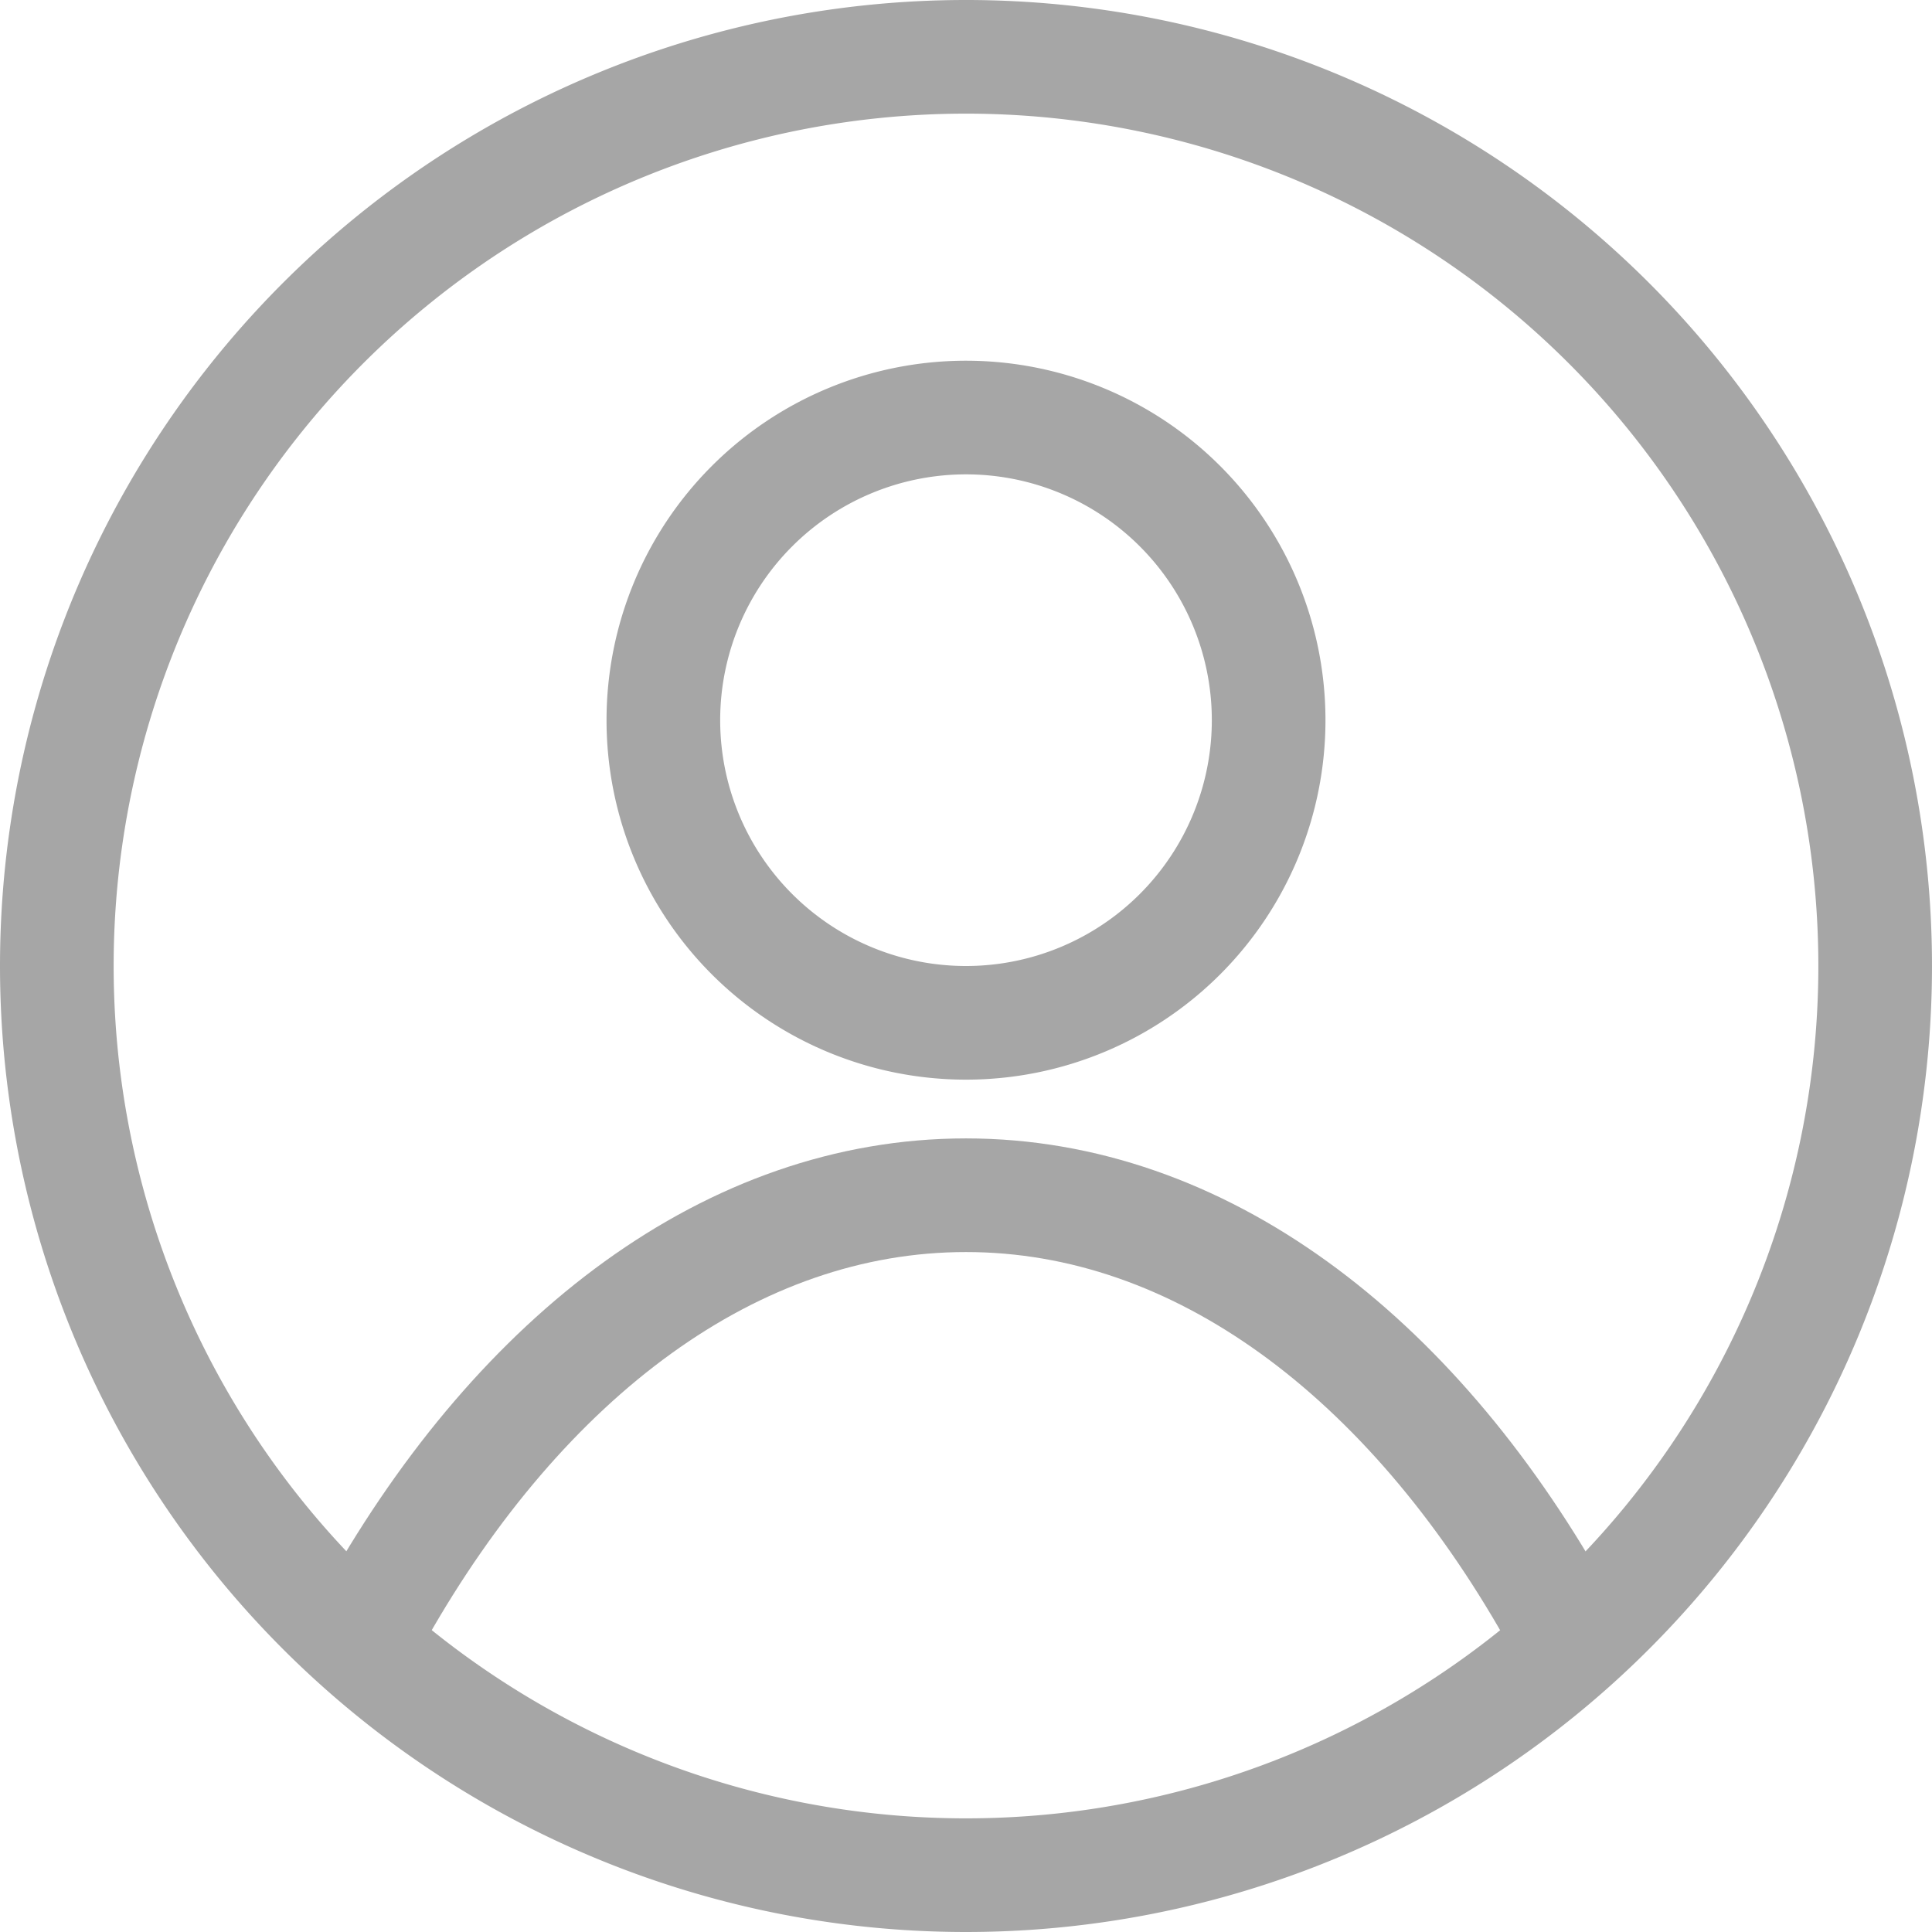 <?xml version="1.0" encoding="UTF-8"?>
<svg xmlns="http://www.w3.org/2000/svg" width="34" height="34" viewBox="0 0 34 34">
  <g id="UserCircle" transform="translate(-2 -2)">
    <path id="Path_17" data-name="Path 17" d="M19,35A16,16,0,1,0,3,19,16,16,0,0,0,19,35Z" fill="none" stroke="#a6a6a6" stroke-linecap="round" stroke-linejoin="round" stroke-width="2"></path>
    <path id="Path_18" data-name="Path 18" d="M27.5,24.314C24.956,19.825,21.258,17,17.142,17S9.328,19.825,6.783,24.314" transform="translate(1.857 6.034)" fill="none" stroke="#a6a6a6" stroke-linecap="round" stroke-linejoin="round" stroke-width="2"></path>
    <path id="Path_19" data-name="Path 19" d="M14.326,18.652A5.326,5.326,0,1,0,9,13.326,5.326,5.326,0,0,0,14.326,18.652Z" transform="translate(4.674 1.348)" fill="none" stroke="#a6a6a6" stroke-linecap="round" stroke-linejoin="round" stroke-width="2"></path>
  </g>
</svg>
